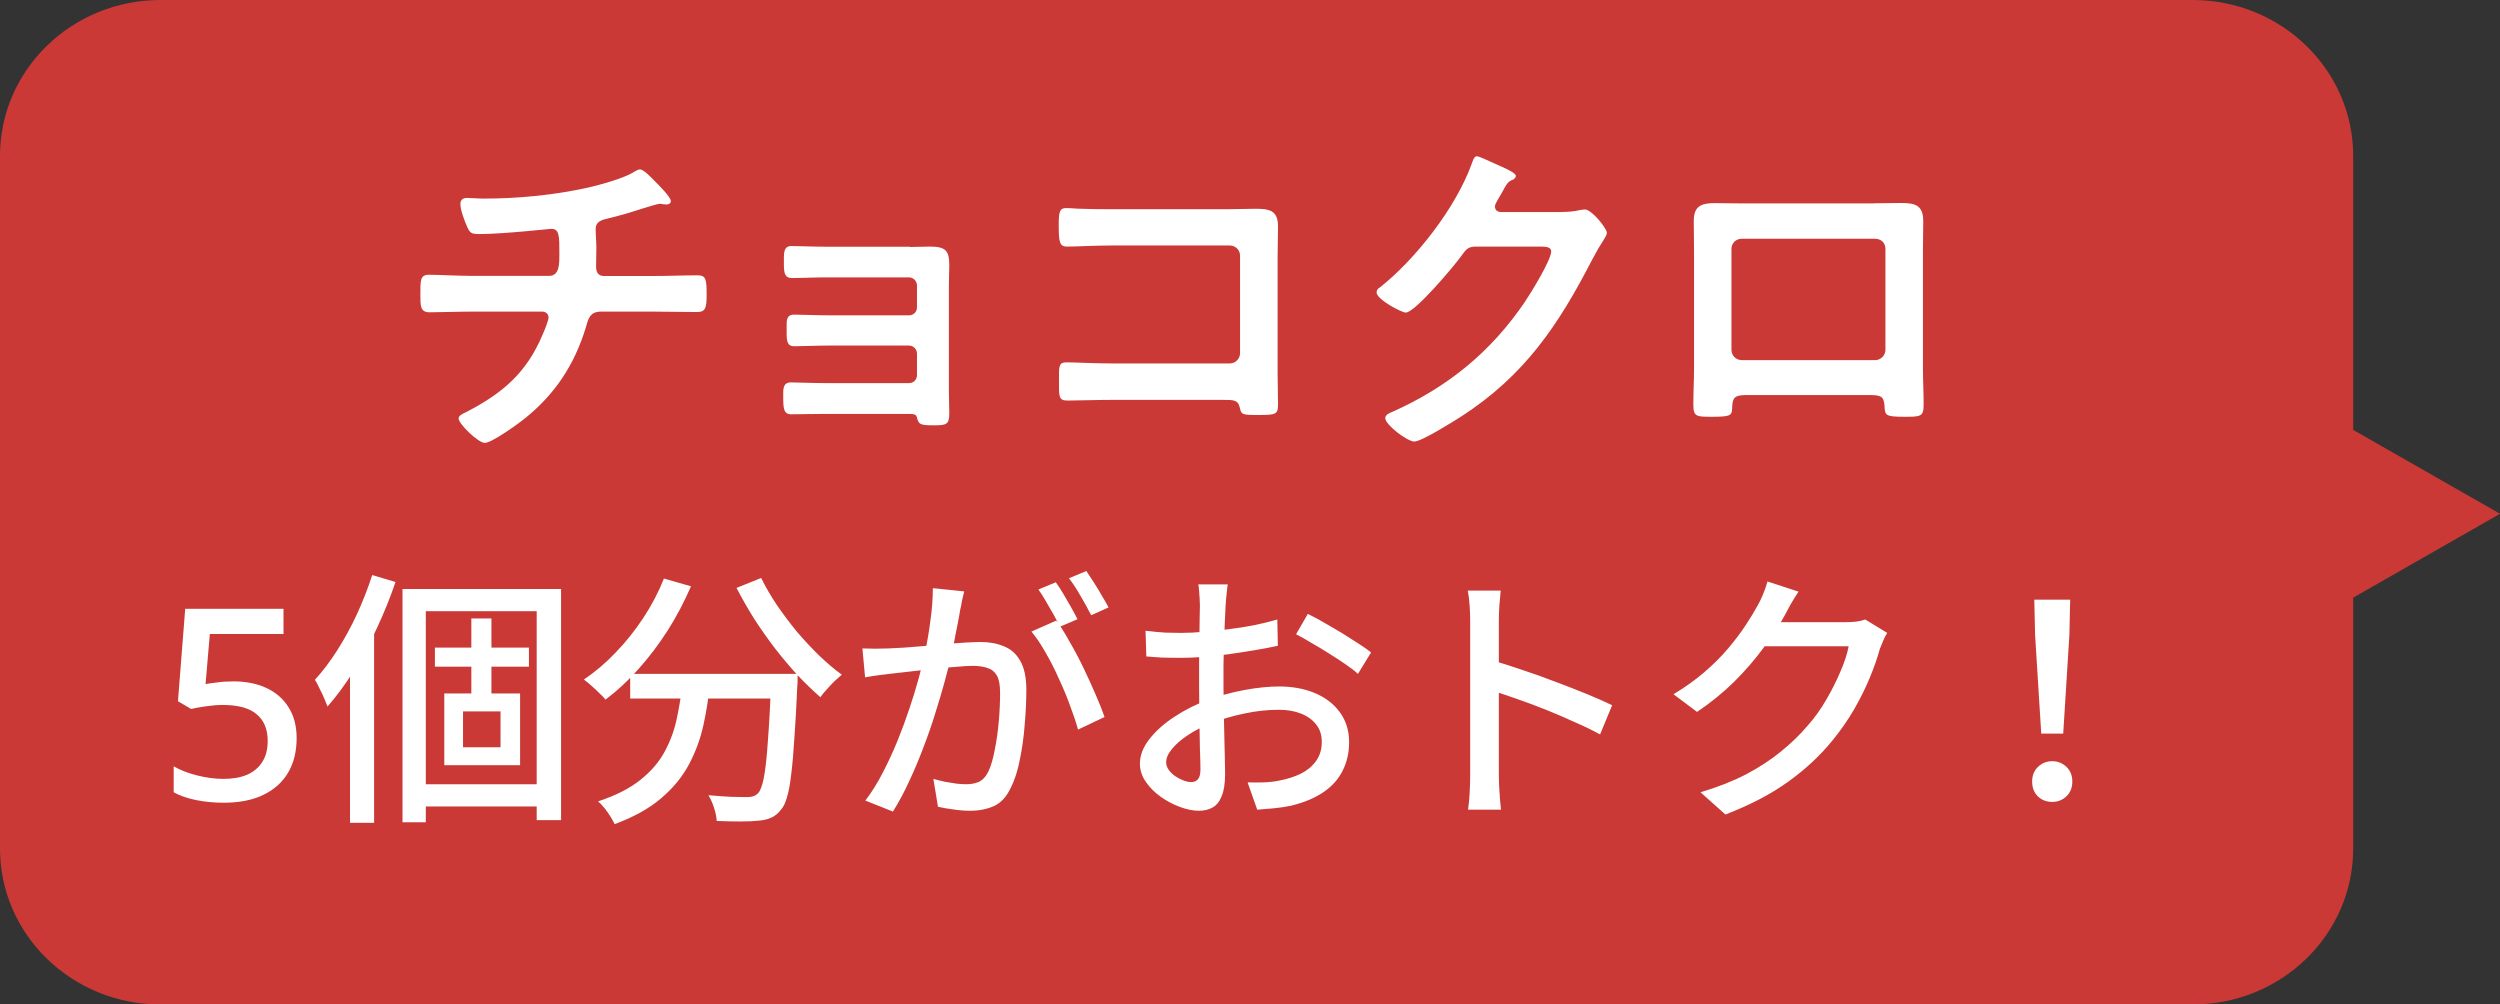 <svg width="112" height="45" viewBox="0 0 112 45" fill="none" xmlns="http://www.w3.org/2000/svg">
<rect x="0" y="0" width="112" height="45" fill="#333333" stroke="none"/>
<path d="M98.233 0H7.19C3.219 0 0 3.127 0 6.985V38.015C0 41.873 3.219 45 7.19 45H98.233C102.203 45 105.423 41.873 105.423 38.015V22.5V6.985C105.423 3.127 102.203 0 98.233 0Z" fill="#CA3935"/>
<path d="M24.598 12.359C25.079 12.359 25.06 11.792 25.06 11.342C25.06 10.56 25.06 10.252 24.691 10.252C24.617 10.252 22.553 10.486 21.457 10.486C21.1 10.486 21.044 10.425 20.915 10.129C20.81 9.895 20.626 9.408 20.626 9.143C20.626 8.94 20.749 8.866 20.934 8.866C21.069 8.866 21.408 8.897 21.654 8.897C23.225 8.897 24.808 8.743 26.348 8.404C26.871 8.281 27.961 7.992 28.411 7.696C28.503 7.647 28.584 7.591 28.67 7.591C28.842 7.591 29.181 7.961 29.304 8.084C29.458 8.238 30.055 8.823 30.055 9.008C30.055 9.113 29.951 9.162 29.858 9.162C29.828 9.162 29.748 9.15 29.704 9.15C29.655 9.131 29.612 9.131 29.563 9.131C29.396 9.131 28.349 9.488 28.085 9.562C27.758 9.655 27.419 9.747 27.099 9.821C26.865 9.883 26.686 9.993 26.686 10.252C26.686 10.542 26.717 10.819 26.717 11.102C26.717 11.392 26.705 11.669 26.705 11.952C26.705 12.186 26.797 12.365 27.056 12.365H29.242C29.951 12.365 30.672 12.334 31.257 12.334C31.639 12.334 31.657 12.537 31.657 13.209C31.657 13.794 31.608 13.979 31.226 13.979C30.561 13.979 29.902 13.96 29.242 13.96H26.933C26.44 13.96 26.36 14.256 26.255 14.638C25.744 16.331 24.869 17.656 23.514 18.746C23.225 18.98 22.036 19.842 21.716 19.842C21.426 19.842 20.546 18.992 20.546 18.746C20.546 18.61 20.743 18.53 20.897 18.456C22.529 17.606 23.594 16.701 24.315 14.976C24.377 14.841 24.574 14.36 24.574 14.225C24.574 14.071 24.451 13.96 24.297 13.96H21.168C20.478 13.96 19.751 13.991 19.246 13.991C18.833 13.991 18.833 13.714 18.833 13.221C18.833 12.574 18.815 12.309 19.215 12.309C19.616 12.309 20.509 12.359 21.168 12.359H24.586H24.598Z" fill="white"/>
<path d="M40.767 11.065C41.062 11.065 41.37 11.047 41.678 11.047C42.417 11.047 42.528 11.281 42.528 11.909C42.528 12.143 42.51 12.451 42.51 12.802V17.545C42.51 17.871 42.528 18.21 42.528 18.53C42.528 19.023 42.386 19.054 41.851 19.054C41.235 19.054 41.161 19.023 41.081 18.715C41.05 18.543 40.927 18.543 40.606 18.543H36.985C36.443 18.543 35.815 18.561 35.457 18.561C35.1 18.561 35.088 18.302 35.088 17.73C35.088 17.452 35.069 17.132 35.426 17.132C35.704 17.132 36.412 17.163 36.966 17.163H40.724C40.927 17.163 41.081 17.009 41.081 16.806V15.839C41.081 15.654 40.927 15.481 40.724 15.481H37.12C36.578 15.481 35.907 15.512 35.58 15.512C35.211 15.512 35.242 15.186 35.242 14.681C35.242 14.385 35.211 14.095 35.58 14.095C35.919 14.095 36.566 14.126 37.102 14.126H40.724C40.927 14.126 41.081 13.972 41.081 13.769V12.796C41.081 12.599 40.927 12.426 40.724 12.426H36.997C36.535 12.426 35.87 12.457 35.488 12.457C35.137 12.457 35.118 12.211 35.118 11.78C35.118 11.348 35.088 11.022 35.457 11.022C35.753 11.022 36.474 11.053 36.985 11.053H40.773L40.767 11.065Z" fill="white"/>
<path d="M55.056 9.372C55.456 9.372 55.844 9.353 56.239 9.353C56.855 9.353 57.255 9.415 57.255 10.142C57.255 10.603 57.237 11.065 57.237 11.527V16.713C57.237 17.175 57.255 17.65 57.255 18.112C57.255 18.574 57.163 18.592 56.331 18.592C55.623 18.592 55.611 18.561 55.543 18.266C55.469 17.915 55.266 17.915 54.804 17.915H49.802C49.125 17.915 48.213 17.945 47.813 17.945C47.412 17.945 47.443 17.73 47.443 17.052C47.443 16.436 47.412 16.233 47.782 16.233C48.151 16.233 49.045 16.282 49.784 16.282H55.093C55.352 16.282 55.555 16.067 55.555 15.82V11.46C55.555 11.201 55.352 10.998 55.093 10.998H49.784C49.119 10.998 48.182 11.047 47.8 11.047C47.462 11.047 47.431 10.831 47.431 10.061C47.431 9.445 47.492 9.322 47.77 9.322C48.004 9.322 48.219 9.353 48.435 9.353C48.885 9.372 49.328 9.372 49.772 9.372H55.056Z" fill="white"/>
<path d="M69.968 9.495C70.245 9.495 70.473 9.482 70.83 9.402C70.879 9.402 70.935 9.384 71.003 9.384C71.311 9.384 71.988 10.234 71.988 10.431C71.988 10.505 71.927 10.616 71.803 10.813C71.68 10.997 71.526 11.256 71.323 11.644C69.814 14.57 68.305 16.818 65.472 18.653C65.133 18.869 63.685 19.781 63.365 19.781C63.045 19.781 62.059 19.029 62.059 18.733C62.059 18.579 62.244 18.5 62.367 18.456C64.85 17.348 66.784 15.777 68.311 13.529C68.57 13.147 69.494 11.65 69.494 11.262C69.494 11.065 69.247 11.047 69.032 11.047H66.106C65.749 11.047 65.662 11.201 65.459 11.478C65.164 11.89 63.396 14.003 62.977 14.003C62.792 14.003 61.671 13.418 61.671 13.098C61.671 12.993 61.733 12.925 61.813 12.882C63.427 11.607 65.213 9.31 65.921 7.37C65.983 7.216 66.026 7 66.168 7C66.242 7 66.66 7.185 66.987 7.339C67.128 7.413 67.911 7.708 67.911 7.881C67.911 7.955 67.837 8.022 67.775 8.053C67.56 8.127 67.516 8.207 67.252 8.688C67.19 8.811 66.974 9.119 66.974 9.242C66.974 9.414 67.079 9.488 67.233 9.501H69.974L69.968 9.495Z" fill="white"/>
<path d="M83.974 9.107C84.375 9.107 84.775 9.094 85.175 9.094C85.81 9.094 86.161 9.199 86.161 9.913C86.161 10.375 86.148 10.837 86.148 11.281V16.498C86.148 17.04 86.179 17.594 86.179 18.13C86.179 18.666 86.044 18.672 85.317 18.672C84.424 18.672 84.455 18.598 84.424 18.161C84.393 17.717 84.221 17.699 83.685 17.699H78.357C77.833 17.699 77.636 17.717 77.606 18.161C77.587 18.592 77.636 18.672 76.712 18.672C75.992 18.672 75.862 18.672 75.862 18.118C75.862 17.563 75.893 17.04 75.893 16.504V11.287C75.893 10.825 75.881 10.363 75.881 9.901C75.881 9.254 76.189 9.1 76.805 9.1C77.218 9.1 77.655 9.113 78.067 9.113H83.98L83.974 9.107ZM78.031 10.696C77.766 10.696 77.569 10.899 77.569 11.145V15.672C77.569 15.919 77.766 16.134 78.031 16.134H84.005C84.251 16.134 84.467 15.931 84.467 15.672V11.145C84.467 10.88 84.27 10.696 84.005 10.696H78.031Z" fill="white"/>
<path d="M10.457 30.526C11.025 30.526 11.521 30.626 11.945 30.826C12.369 31.026 12.697 31.314 12.929 31.69C13.169 32.066 13.289 32.526 13.289 33.07C13.289 33.67 13.161 34.186 12.905 34.618C12.649 35.05 12.277 35.382 11.789 35.614C11.309 35.846 10.721 35.962 10.025 35.962C9.585 35.962 9.169 35.922 8.777 35.842C8.385 35.762 8.053 35.646 7.781 35.494V34.33C8.069 34.498 8.417 34.634 8.825 34.738C9.241 34.842 9.637 34.894 10.013 34.894C10.421 34.894 10.769 34.834 11.057 34.714C11.353 34.586 11.581 34.398 11.741 34.15C11.909 33.894 11.993 33.574 11.993 33.19C11.993 32.67 11.829 32.274 11.501 32.002C11.181 31.722 10.673 31.582 9.977 31.582C9.753 31.582 9.501 31.602 9.221 31.642C8.949 31.682 8.729 31.722 8.561 31.762L7.973 31.414L8.297 27.274H12.701V28.402H9.401L9.209 30.646C9.345 30.622 9.517 30.598 9.725 30.574C9.933 30.542 10.177 30.526 10.457 30.526ZM18.032 26.386H25.136V36.742H24.044V27.382H19.076V36.838H18.032V26.386ZM19.484 29.014H23.696V29.866H19.484V29.014ZM18.584 35.134H24.608V36.13H18.584V35.134ZM21.116 27.706H22.016V31.534H21.116V27.706ZM20.744 31.87V33.478H22.424V31.87H20.744ZM19.904 31.066H23.3V34.282H19.904V31.066ZM16.676 25.762L17.72 26.074C17.488 26.754 17.212 27.438 16.892 28.126C16.58 28.806 16.232 29.45 15.848 30.058C15.472 30.658 15.08 31.19 14.672 31.654C14.64 31.566 14.592 31.446 14.528 31.294C14.464 31.142 14.392 30.99 14.312 30.838C14.24 30.678 14.172 30.55 14.108 30.454C14.46 30.07 14.796 29.626 15.116 29.122C15.436 28.618 15.728 28.082 15.992 27.514C16.256 26.938 16.484 26.354 16.676 25.762ZM15.68 28.846L16.748 27.778L16.76 27.79V36.862H15.68V28.846ZM28.232 30.19H34.928V31.294H28.232V30.19ZM34.556 30.19H35.744C35.744 30.19 35.74 30.226 35.732 30.298C35.732 30.362 35.732 30.434 35.732 30.514C35.732 30.594 35.728 30.658 35.72 30.706C35.68 31.626 35.636 32.414 35.588 33.07C35.548 33.726 35.5 34.27 35.444 34.702C35.396 35.134 35.332 35.478 35.252 35.734C35.18 35.982 35.092 36.162 34.988 36.274C34.852 36.45 34.704 36.57 34.544 36.634C34.392 36.706 34.204 36.75 33.98 36.766C33.78 36.79 33.508 36.802 33.164 36.802C32.828 36.802 32.476 36.794 32.108 36.778C32.1 36.602 32.06 36.406 31.988 36.19C31.924 35.982 31.84 35.794 31.736 35.626C32.104 35.658 32.444 35.682 32.756 35.698C33.076 35.706 33.308 35.71 33.452 35.71C33.572 35.71 33.668 35.698 33.74 35.674C33.82 35.65 33.892 35.606 33.956 35.542C34.06 35.438 34.148 35.206 34.22 34.846C34.292 34.478 34.352 33.934 34.4 33.214C34.456 32.494 34.508 31.558 34.556 30.406V30.19ZM29.744 25.918L30.956 26.266C30.66 26.954 30.312 27.614 29.912 28.246C29.512 28.87 29.076 29.446 28.604 29.974C28.132 30.502 27.64 30.958 27.128 31.342C27.064 31.262 26.972 31.166 26.852 31.054C26.732 30.934 26.608 30.818 26.48 30.706C26.352 30.594 26.244 30.506 26.156 30.442C26.66 30.106 27.136 29.702 27.584 29.23C28.04 28.758 28.452 28.242 28.82 27.682C29.196 27.114 29.504 26.526 29.744 25.918ZM34.1 25.894C34.292 26.286 34.524 26.686 34.796 27.094C35.076 27.502 35.376 27.902 35.696 28.294C36.024 28.678 36.36 29.038 36.704 29.374C37.048 29.702 37.384 29.986 37.712 30.226C37.616 30.306 37.504 30.406 37.376 30.526C37.256 30.646 37.14 30.77 37.028 30.898C36.916 31.018 36.824 31.13 36.752 31.234C36.424 30.946 36.084 30.618 35.732 30.25C35.388 29.874 35.048 29.47 34.712 29.038C34.384 28.606 34.072 28.162 33.776 27.706C33.488 27.242 33.228 26.786 32.996 26.338L34.1 25.894ZM30.584 30.514H31.82C31.756 31.178 31.656 31.826 31.52 32.458C31.384 33.082 31.168 33.674 30.872 34.234C30.576 34.794 30.16 35.302 29.624 35.758C29.096 36.214 28.4 36.602 27.536 36.922C27.488 36.818 27.424 36.702 27.344 36.574C27.264 36.446 27.176 36.322 27.08 36.202C26.984 36.082 26.888 35.982 26.792 35.902C27.592 35.638 28.228 35.314 28.7 34.93C29.18 34.546 29.544 34.118 29.792 33.646C30.048 33.166 30.228 32.662 30.332 32.134C30.444 31.606 30.528 31.066 30.584 30.514ZM43.196 26.494C43.164 26.614 43.132 26.75 43.1 26.902C43.076 27.054 43.048 27.194 43.016 27.322C42.992 27.482 42.956 27.682 42.908 27.922C42.86 28.154 42.812 28.398 42.764 28.654C42.724 28.902 42.676 29.142 42.62 29.374C42.54 29.71 42.44 30.098 42.32 30.538C42.2 30.978 42.06 31.45 41.9 31.954C41.748 32.45 41.572 32.958 41.372 33.478C41.18 33.99 40.968 34.494 40.736 34.99C40.512 35.478 40.268 35.934 40.004 36.358L38.768 35.866C39.048 35.498 39.308 35.082 39.548 34.618C39.788 34.154 40.008 33.678 40.208 33.19C40.408 32.694 40.588 32.206 40.748 31.726C40.908 31.246 41.044 30.802 41.156 30.394C41.268 29.978 41.356 29.622 41.42 29.326C41.532 28.814 41.62 28.302 41.684 27.79C41.756 27.278 41.792 26.798 41.792 26.35L43.196 26.494ZM47.324 27.802C47.508 28.05 47.704 28.362 47.912 28.738C48.128 29.106 48.336 29.498 48.536 29.914C48.736 30.33 48.92 30.734 49.088 31.126C49.256 31.51 49.388 31.842 49.484 32.122L48.296 32.686C48.208 32.366 48.088 32.006 47.936 31.606C47.792 31.206 47.624 30.802 47.432 30.394C47.248 29.978 47.048 29.586 46.832 29.218C46.624 28.85 46.416 28.542 46.208 28.294L47.324 27.802ZM38.636 29.05C38.836 29.058 39.028 29.062 39.212 29.062C39.396 29.062 39.592 29.058 39.8 29.05C39.984 29.042 40.216 29.03 40.496 29.014C40.784 28.99 41.088 28.966 41.408 28.942C41.736 28.91 42.06 28.882 42.38 28.858C42.7 28.826 42.996 28.802 43.268 28.786C43.548 28.77 43.772 28.762 43.94 28.762C44.324 28.762 44.668 28.826 44.972 28.954C45.284 29.074 45.528 29.29 45.704 29.602C45.888 29.914 45.98 30.35 45.98 30.91C45.98 31.382 45.956 31.894 45.908 32.446C45.868 32.99 45.796 33.514 45.692 34.018C45.596 34.514 45.464 34.93 45.296 35.266C45.104 35.682 44.852 35.962 44.54 36.106C44.228 36.25 43.864 36.322 43.448 36.322C43.216 36.322 42.968 36.302 42.704 36.262C42.448 36.23 42.22 36.19 42.02 36.142L41.816 34.894C41.984 34.942 42.16 34.986 42.344 35.026C42.528 35.058 42.704 35.086 42.872 35.11C43.04 35.126 43.18 35.134 43.292 35.134C43.5 35.134 43.688 35.098 43.856 35.026C44.024 34.946 44.164 34.794 44.276 34.57C44.396 34.314 44.492 33.99 44.564 33.598C44.644 33.206 44.704 32.786 44.744 32.338C44.784 31.89 44.804 31.458 44.804 31.042C44.804 30.69 44.756 30.43 44.66 30.262C44.564 30.094 44.424 29.982 44.24 29.926C44.056 29.862 43.836 29.83 43.58 29.83C43.388 29.83 43.124 29.846 42.788 29.878C42.46 29.902 42.108 29.934 41.732 29.974C41.364 30.014 41.016 30.054 40.688 30.094C40.368 30.126 40.12 30.154 39.944 30.178C39.792 30.194 39.596 30.218 39.356 30.25C39.124 30.282 38.924 30.314 38.756 30.346L38.636 29.05ZM47.3 26.086C47.404 26.23 47.516 26.402 47.636 26.602C47.756 26.802 47.872 27.002 47.984 27.202C48.096 27.402 48.192 27.582 48.272 27.742L47.48 28.078C47.408 27.918 47.316 27.738 47.204 27.538C47.092 27.338 46.976 27.138 46.856 26.938C46.744 26.738 46.632 26.562 46.52 26.41L47.3 26.086ZM48.668 25.582C48.772 25.734 48.888 25.91 49.016 26.11C49.144 26.31 49.264 26.51 49.376 26.71C49.496 26.902 49.592 27.07 49.664 27.214L48.884 27.562C48.756 27.306 48.6 27.022 48.416 26.71C48.24 26.398 48.064 26.13 47.888 25.906L48.668 25.582ZM55.004 26.182C54.988 26.254 54.976 26.346 54.968 26.458C54.96 26.562 54.948 26.674 54.932 26.794C54.924 26.906 54.916 27.01 54.908 27.106C54.9 27.314 54.888 27.562 54.872 27.85C54.864 28.13 54.852 28.438 54.836 28.774C54.828 29.102 54.82 29.434 54.812 29.77C54.812 30.098 54.812 30.414 54.812 30.718C54.812 31.03 54.816 31.378 54.824 31.762C54.832 32.146 54.84 32.526 54.848 32.902C54.856 33.27 54.864 33.614 54.872 33.934C54.88 34.246 54.884 34.494 54.884 34.678C54.884 35.102 54.832 35.434 54.728 35.674C54.632 35.914 54.496 36.082 54.32 36.178C54.152 36.274 53.948 36.322 53.708 36.322C53.452 36.322 53.172 36.266 52.868 36.154C52.564 36.042 52.276 35.89 52.004 35.698C51.732 35.506 51.508 35.282 51.332 35.026C51.156 34.77 51.068 34.498 51.068 34.21C51.068 33.842 51.208 33.478 51.488 33.118C51.776 32.75 52.152 32.414 52.616 32.11C53.08 31.806 53.572 31.558 54.092 31.366C54.636 31.166 55.192 31.014 55.76 30.91C56.328 30.806 56.844 30.754 57.308 30.754C57.908 30.754 58.444 30.854 58.916 31.054C59.388 31.254 59.76 31.542 60.032 31.918C60.304 32.294 60.44 32.738 60.44 33.25C60.44 33.722 60.344 34.146 60.152 34.522C59.968 34.898 59.684 35.218 59.3 35.482C58.916 35.746 58.432 35.95 57.848 36.094C57.576 36.15 57.308 36.19 57.044 36.214C56.788 36.238 56.548 36.258 56.324 36.274L55.892 35.05C56.132 35.058 56.376 35.058 56.624 35.05C56.872 35.042 57.108 35.014 57.332 34.966C57.668 34.902 57.98 34.802 58.268 34.666C58.556 34.522 58.784 34.334 58.952 34.102C59.128 33.862 59.216 33.574 59.216 33.238C59.216 32.926 59.132 32.666 58.964 32.458C58.796 32.242 58.568 32.078 58.28 31.966C57.992 31.854 57.664 31.798 57.296 31.798C56.776 31.798 56.26 31.854 55.748 31.966C55.236 32.07 54.732 32.218 54.236 32.41C53.868 32.554 53.532 32.726 53.228 32.926C52.924 33.126 52.684 33.334 52.508 33.55C52.332 33.758 52.244 33.958 52.244 34.15C52.244 34.27 52.284 34.386 52.364 34.498C52.444 34.602 52.54 34.694 52.652 34.774C52.772 34.854 52.896 34.918 53.024 34.966C53.152 35.014 53.268 35.038 53.372 35.038C53.492 35.038 53.588 34.998 53.66 34.918C53.74 34.83 53.78 34.686 53.78 34.486C53.78 34.262 53.772 33.946 53.756 33.538C53.748 33.13 53.74 32.682 53.732 32.194C53.724 31.698 53.72 31.222 53.72 30.766C53.72 30.422 53.72 30.066 53.72 29.698C53.728 29.322 53.732 28.962 53.732 28.618C53.74 28.274 53.744 27.97 53.744 27.706C53.752 27.442 53.756 27.25 53.756 27.13C53.756 27.042 53.752 26.938 53.744 26.818C53.736 26.698 53.728 26.582 53.72 26.47C53.712 26.35 53.7 26.254 53.684 26.182H55.004ZM58.592 27.502C58.888 27.646 59.216 27.826 59.576 28.042C59.944 28.25 60.292 28.462 60.62 28.678C60.956 28.886 61.224 29.07 61.424 29.23L60.836 30.19C60.692 30.054 60.5 29.906 60.26 29.746C60.028 29.586 59.776 29.422 59.504 29.254C59.24 29.086 58.98 28.93 58.724 28.786C58.476 28.634 58.256 28.51 58.064 28.414L58.592 27.502ZM51.32 28.258C51.664 28.298 51.96 28.326 52.208 28.342C52.456 28.35 52.692 28.354 52.916 28.354C53.212 28.354 53.548 28.338 53.924 28.306C54.3 28.274 54.68 28.234 55.064 28.186C55.456 28.138 55.836 28.078 56.204 28.006C56.58 27.926 56.92 27.842 57.224 27.754L57.248 28.93C56.928 29.002 56.572 29.07 56.18 29.134C55.796 29.198 55.404 29.258 55.004 29.314C54.612 29.362 54.236 29.402 53.876 29.434C53.524 29.458 53.212 29.47 52.94 29.47C52.58 29.47 52.276 29.466 52.028 29.458C51.78 29.442 51.556 29.426 51.356 29.41L51.32 28.258ZM65.864 34.738C65.864 34.61 65.864 34.378 65.864 34.042C65.864 33.698 65.864 33.294 65.864 32.83C65.864 32.358 65.864 31.87 65.864 31.366C65.864 30.854 65.864 30.358 65.864 29.878C65.864 29.398 65.864 28.974 65.864 28.606C65.864 28.238 65.864 27.97 65.864 27.802C65.864 27.61 65.856 27.39 65.84 27.142C65.824 26.886 65.796 26.658 65.756 26.458H67.232C67.216 26.65 67.196 26.87 67.172 27.118C67.156 27.366 67.148 27.594 67.148 27.802C67.148 28.074 67.148 28.418 67.148 28.834C67.148 29.242 67.148 29.686 67.148 30.166C67.148 30.646 67.148 31.13 67.148 31.618C67.148 32.106 67.148 32.566 67.148 32.998C67.148 33.422 67.148 33.79 67.148 34.102C67.148 34.414 67.148 34.626 67.148 34.738C67.148 34.866 67.152 35.022 67.16 35.206C67.168 35.39 67.18 35.578 67.196 35.77C67.212 35.954 67.228 36.122 67.244 36.274H65.768C65.8 36.066 65.824 35.818 65.84 35.53C65.856 35.234 65.864 34.97 65.864 34.738ZM66.872 29.59C67.264 29.702 67.704 29.842 68.192 30.01C68.68 30.17 69.172 30.346 69.668 30.538C70.164 30.722 70.636 30.906 71.084 31.09C71.532 31.274 71.912 31.442 72.224 31.594L71.684 32.902C71.348 32.718 70.968 32.534 70.544 32.35C70.128 32.158 69.7 31.974 69.26 31.798C68.82 31.622 68.392 31.462 67.976 31.318C67.568 31.174 67.2 31.05 66.872 30.946V29.59ZM84.548 28.354C84.484 28.45 84.424 28.566 84.368 28.702C84.312 28.838 84.26 28.966 84.212 29.086C84.108 29.47 83.96 29.894 83.768 30.358C83.576 30.822 83.34 31.298 83.06 31.786C82.78 32.266 82.46 32.726 82.1 33.166C81.548 33.846 80.888 34.462 80.12 35.014C79.36 35.566 78.42 36.058 77.3 36.49L76.184 35.494C76.96 35.262 77.64 34.994 78.224 34.69C78.816 34.378 79.336 34.038 79.784 33.67C80.24 33.302 80.644 32.91 80.996 32.494C81.3 32.15 81.572 31.77 81.812 31.354C82.06 30.93 82.272 30.51 82.448 30.094C82.632 29.67 82.756 29.29 82.82 28.954H78.548L79.004 27.874C79.108 27.874 79.284 27.874 79.532 27.874C79.788 27.874 80.076 27.874 80.396 27.874C80.724 27.874 81.044 27.874 81.356 27.874C81.676 27.874 81.952 27.874 82.184 27.874C82.424 27.874 82.584 27.874 82.664 27.874C82.832 27.874 82.996 27.866 83.156 27.85C83.316 27.826 83.452 27.794 83.564 27.754L84.548 28.354ZM80.576 26.506C80.456 26.682 80.336 26.874 80.216 27.082C80.104 27.29 80.016 27.454 79.952 27.574C79.704 28.03 79.388 28.514 79.004 29.026C78.628 29.538 78.192 30.042 77.696 30.538C77.2 31.026 76.644 31.478 76.028 31.894L74.972 31.102C75.492 30.79 75.956 30.458 76.364 30.106C76.772 29.754 77.124 29.402 77.42 29.05C77.724 28.69 77.984 28.346 78.2 28.018C78.416 27.69 78.596 27.394 78.74 27.13C78.812 27.01 78.892 26.846 78.98 26.638C79.068 26.422 79.136 26.226 79.184 26.05L80.576 26.506ZM91.448 32.866L91.172 28.45L91.136 26.866H92.744L92.708 28.45L92.432 32.866H91.448ZM91.94 35.926C91.684 35.926 91.468 35.842 91.292 35.674C91.124 35.506 91.04 35.286 91.04 35.014C91.04 34.742 91.128 34.522 91.304 34.354C91.48 34.186 91.692 34.102 91.94 34.102C92.188 34.102 92.4 34.186 92.576 34.354C92.752 34.522 92.84 34.742 92.84 35.014C92.84 35.286 92.752 35.506 92.576 35.674C92.4 35.842 92.188 35.926 91.94 35.926Z" fill="white"/>
<path d="M102.458 17.566L112 23.017L102.458 28.468L101.103 23.017L102.458 17.566Z" fill="#CA3935"/>
</svg>

